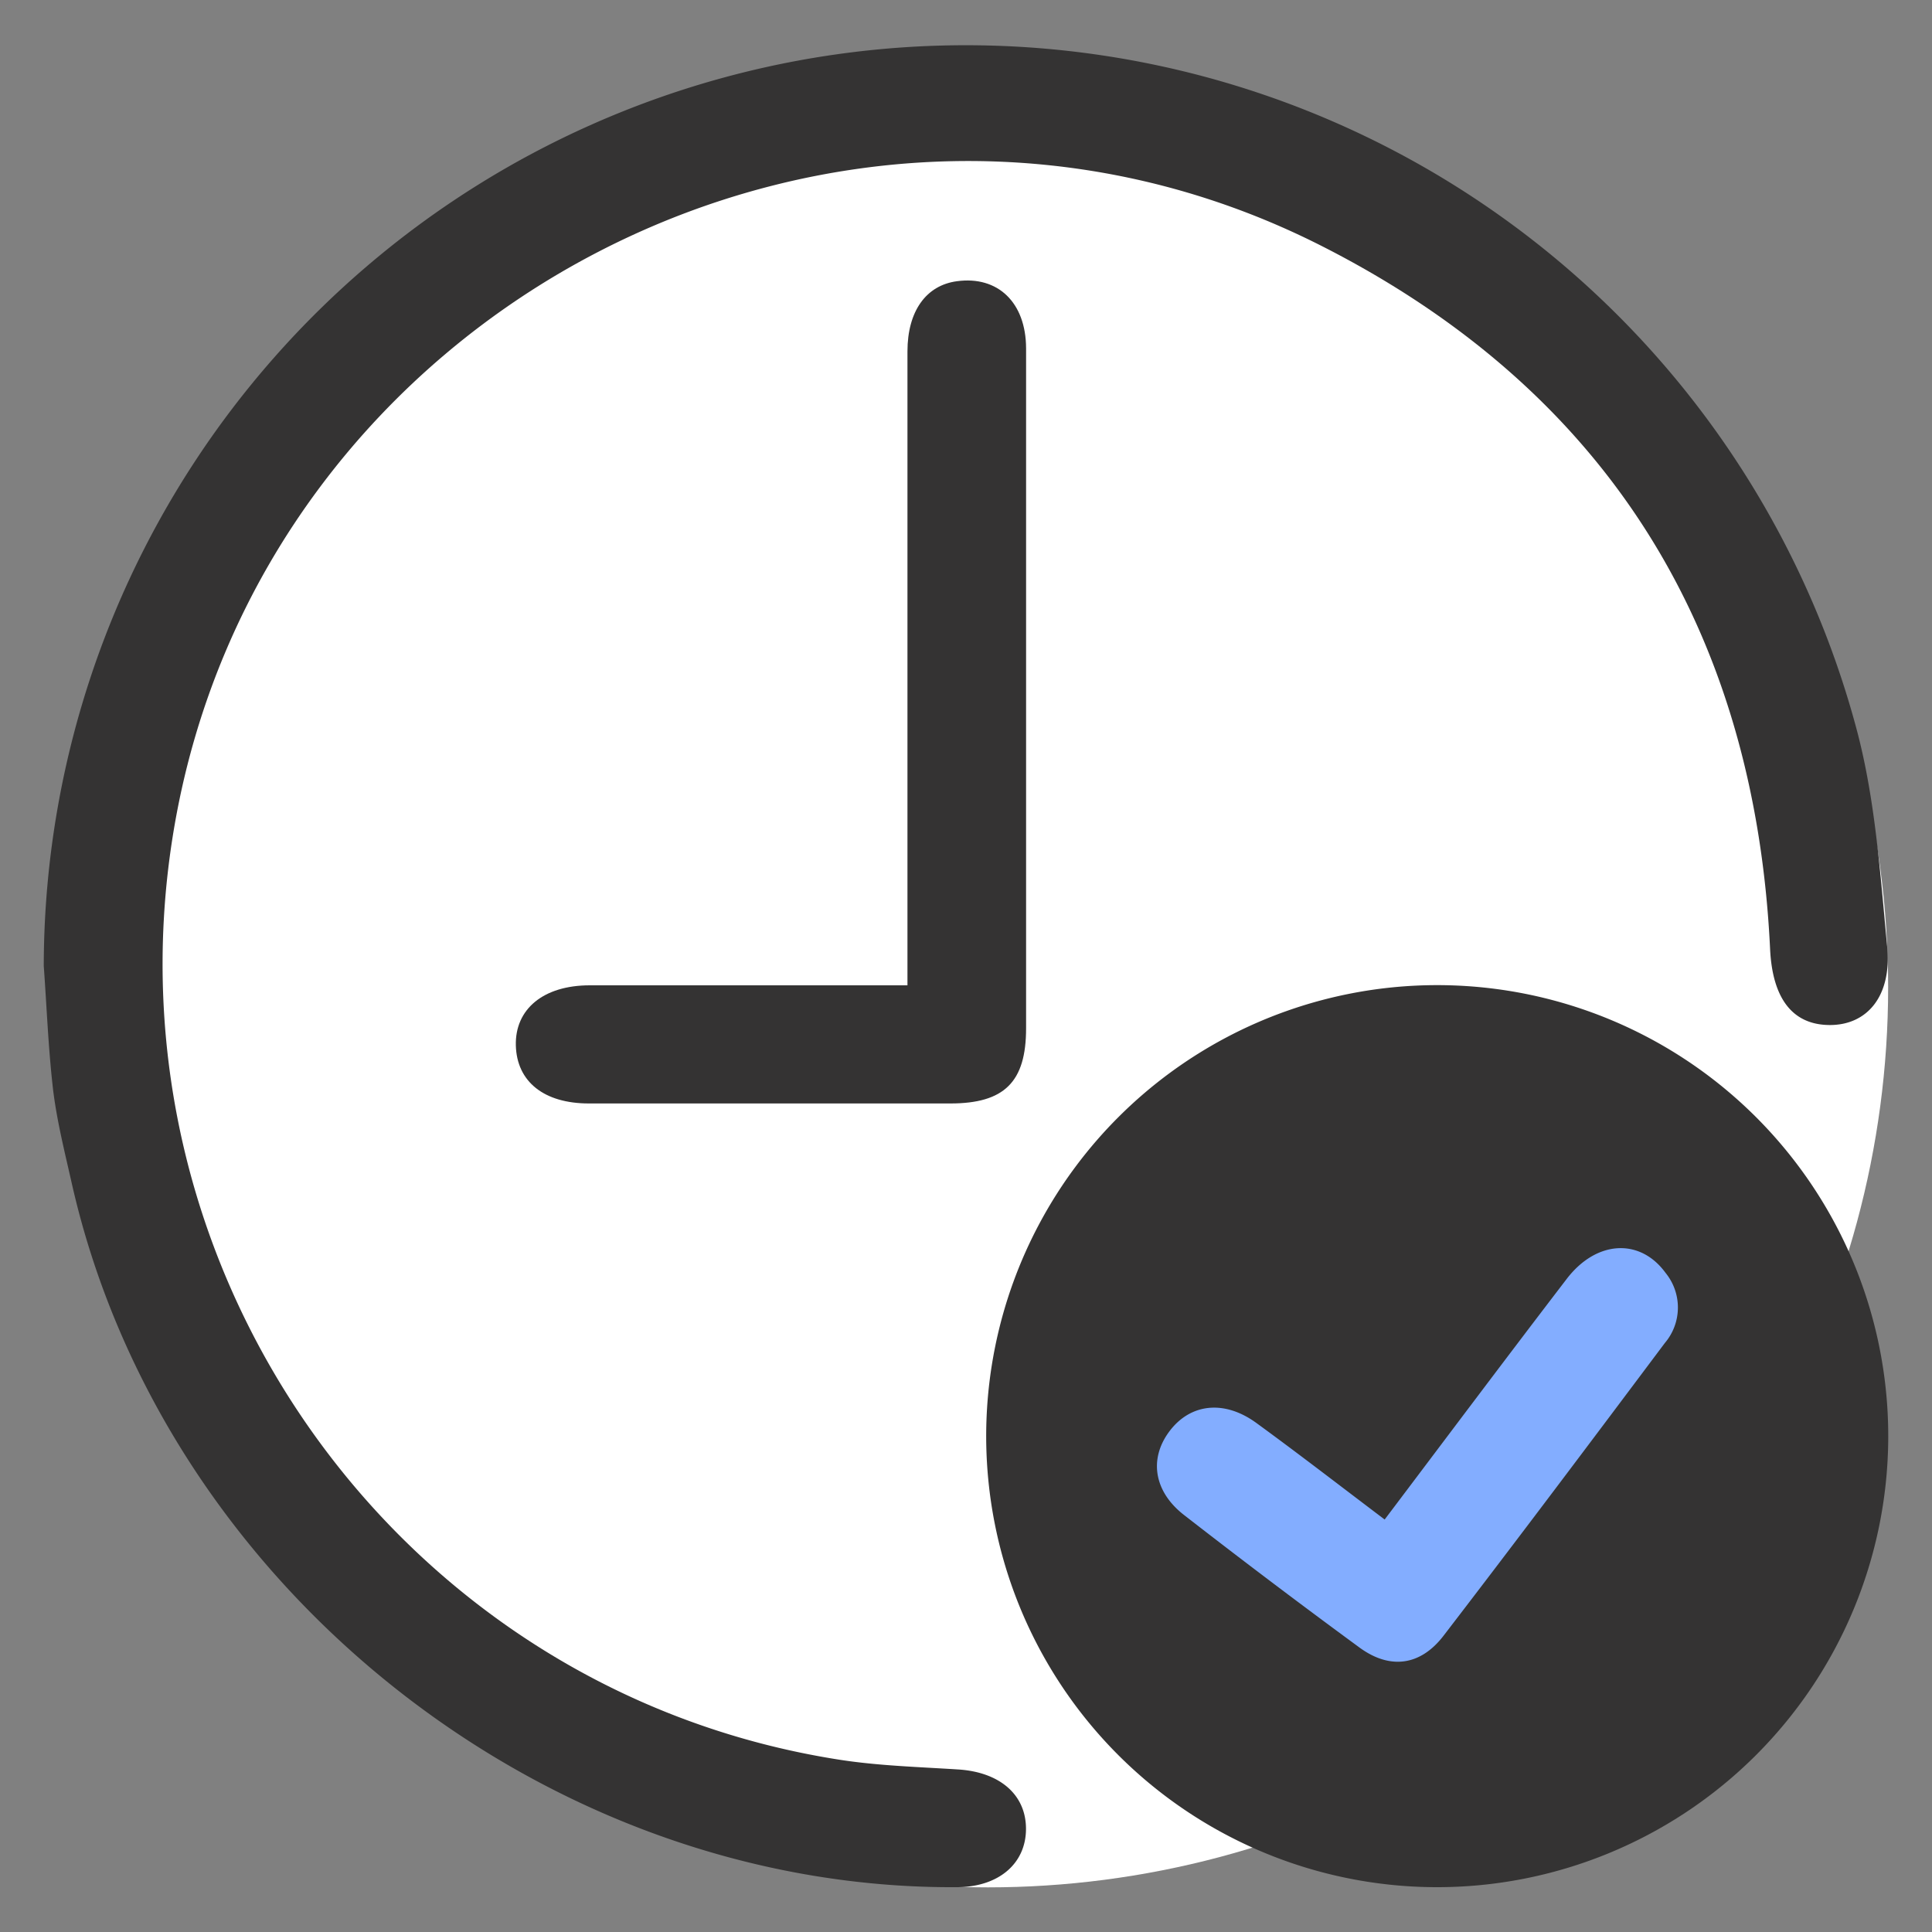 <svg id="Layer_1" data-name="Layer 1" xmlns="http://www.w3.org/2000/svg" viewBox="0 0 200 200"><rect x="0" y="0" width="200" height="200" fill="#808080" stroke="none"/><defs><style>.cls-1{fill:#fff;}.cls-2{fill:#83adff;}.cls-3{fill:#343333;}</style></defs><circle class="cls-1" cx="102.27" cy="102.19" r="93.19"/><circle class="cls-2" cx="146.88" cy="144.03" r="29.79"/><path class="cls-3" d="M148.63,195.36a46.69,46.69,0,1,1,46.84-46.49A46.71,46.71,0,0,1,148.63,195.36Zm-5.29-38.06c-4.62-3.49-8.91-6.81-13.29-10-3.34-2.43-6.85-2-9,.88s-1.57,6.26,1.53,8.66q9,7,18.15,13.71c3.14,2.3,6.29,1.91,8.69-1.2,7.72-10.05,15.33-20.19,22.93-30.33a5.67,5.67,0,0,0,.07-7.25c-2.64-3.63-7.17-3.39-10.24.63C155.92,140.57,149.75,148.81,143.34,157.3Z"/><path class="cls-3" d="M4.53,100A95.45,95.45,0,0,1,192.21,75.55c1.93,7.26,2.43,14.94,3.15,22.47.49,5.12-2.1,8.13-6,8.09s-5.88-2.88-6.12-7.85c-1.58-33.06-16.9-57.77-46.31-72.74C87.28.24,26.53,31.74,17.86,86.71c-7.17,45.47,23.88,88.43,69.07,95.46,4,.62,8.12.74,12.19,1,4.35.25,7.11,2.6,7.09,6.19s-2.87,6-7.18,6c-42.66.24-82.18-31.19-91.6-72.86-.72-3.2-1.53-6.4-1.93-9.65C5,108.57,4.84,104.26,4.53,100Z"/><path class="cls-3" d="M93.94,102V97.59q0-30.6,0-61.21c0-4.17,1.93-6.85,5.13-7.27,4.22-.57,7.13,2.19,7.15,6.94,0,10.77,0,21.54,0,32.31q0,19,0,38.09c0,5.55-2.24,7.78-7.84,7.78q-18.7,0-37.42,0c-4.65,0-7.46-2.26-7.56-6S56.22,102,61.05,102C71.81,102,82.58,102,93.94,102Z"/></svg>